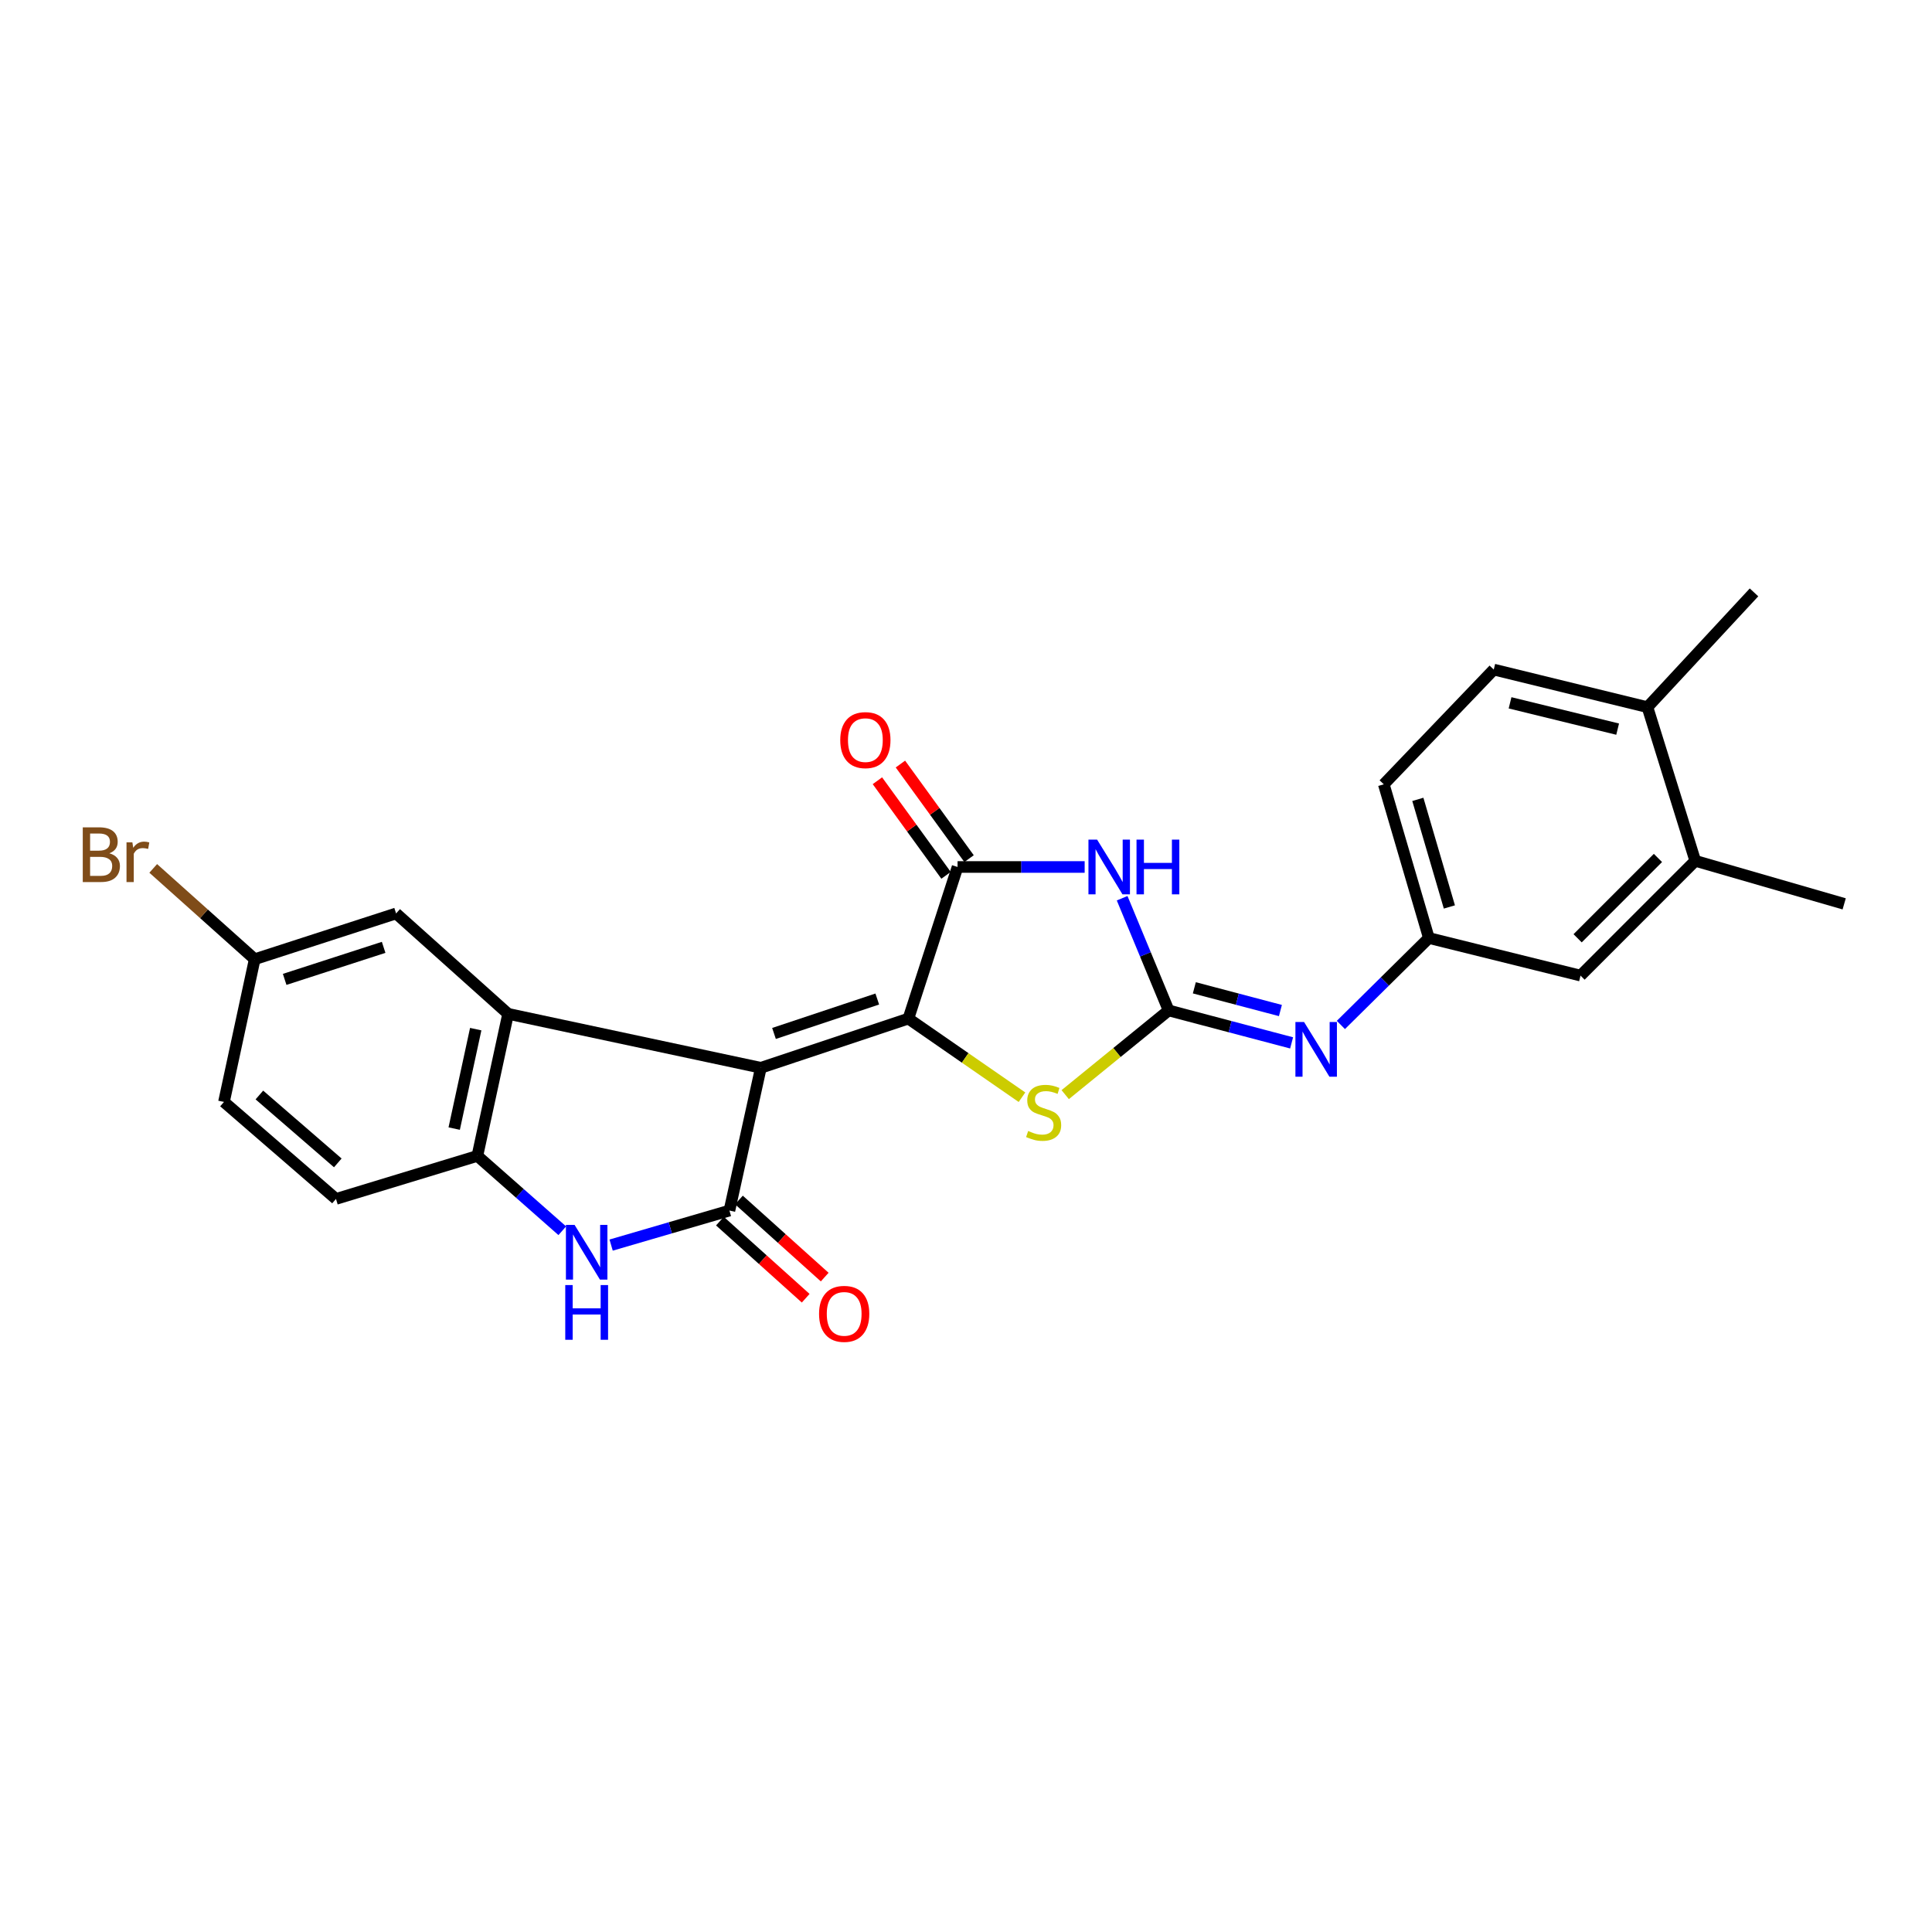 <?xml version='1.0' encoding='iso-8859-1'?>
<svg version='1.1' baseProfile='full'
              xmlns='http://www.w3.org/2000/svg'
                      xmlns:rdkit='http://www.rdkit.org/xml'
                      xmlns:xlink='http://www.w3.org/1999/xlink'
                  xml:space='preserve'
width='1000px' height='1000px' viewBox='0 0 1000 1000'>
<!-- END OF HEADER -->
<rect style='opacity:1.0;fill:#FFFFFF;stroke:none' width='1000' height='1000' x='0' y='0'> </rect>
<path class='bond-0' d='M 393.819,552.688 L 470.182,527.231' style='fill:none;fill-rule:evenodd;stroke:#000000;stroke-width:6px;stroke-linecap:butt;stroke-linejoin:miter;stroke-opacity:1' />
<path class='bond-0' d='M 400.62,534.91 L 454.074,517.09' style='fill:none;fill-rule:evenodd;stroke:#000000;stroke-width:6px;stroke-linecap:butt;stroke-linejoin:miter;stroke-opacity:1' />
<path class='bond-1' d='M 393.819,552.688 L 377.551,626.582' style='fill:none;fill-rule:evenodd;stroke:#000000;stroke-width:6px;stroke-linecap:butt;stroke-linejoin:miter;stroke-opacity:1' />
<path class='bond-5' d='M 393.819,552.688 L 263.002,524.762' style='fill:none;fill-rule:evenodd;stroke:#000000;stroke-width:6px;stroke-linecap:butt;stroke-linejoin:miter;stroke-opacity:1' />
<path class='bond-4' d='M 470.182,527.231 L 495.631,448.75' style='fill:none;fill-rule:evenodd;stroke:#000000;stroke-width:6px;stroke-linecap:butt;stroke-linejoin:miter;stroke-opacity:1' />
<path class='bond-6' d='M 470.182,527.231 L 499.58,547.575' style='fill:none;fill-rule:evenodd;stroke:#000000;stroke-width:6px;stroke-linecap:butt;stroke-linejoin:miter;stroke-opacity:1' />
<path class='bond-6' d='M 499.58,547.575 L 528.977,567.919' style='fill:none;fill-rule:evenodd;stroke:#CCCC00;stroke-width:6px;stroke-linecap:butt;stroke-linejoin:miter;stroke-opacity:1' />
<path class='bond-7' d='M 377.551,626.582 L 346.936,635.52' style='fill:none;fill-rule:evenodd;stroke:#000000;stroke-width:6px;stroke-linecap:butt;stroke-linejoin:miter;stroke-opacity:1' />
<path class='bond-7' d='M 346.936,635.52 L 316.321,644.459' style='fill:none;fill-rule:evenodd;stroke:#0000FF;stroke-width:6px;stroke-linecap:butt;stroke-linejoin:miter;stroke-opacity:1' />
<path class='bond-11' d='M 372.632,632.054 L 394.83,652.009' style='fill:none;fill-rule:evenodd;stroke:#000000;stroke-width:6px;stroke-linecap:butt;stroke-linejoin:miter;stroke-opacity:1' />
<path class='bond-11' d='M 394.83,652.009 L 417.027,671.963' style='fill:none;fill-rule:evenodd;stroke:#FF0000;stroke-width:6px;stroke-linecap:butt;stroke-linejoin:miter;stroke-opacity:1' />
<path class='bond-11' d='M 382.47,621.11 L 404.667,641.065' style='fill:none;fill-rule:evenodd;stroke:#000000;stroke-width:6px;stroke-linecap:butt;stroke-linejoin:miter;stroke-opacity:1' />
<path class='bond-11' d='M 404.667,641.065 L 426.865,661.02' style='fill:none;fill-rule:evenodd;stroke:#FF0000;stroke-width:6px;stroke-linecap:butt;stroke-linejoin:miter;stroke-opacity:1' />
<path class='bond-2' d='M 604.883,522.996 L 578.117,544.79' style='fill:none;fill-rule:evenodd;stroke:#000000;stroke-width:6px;stroke-linecap:butt;stroke-linejoin:miter;stroke-opacity:1' />
<path class='bond-2' d='M 578.117,544.79 L 551.351,566.584' style='fill:none;fill-rule:evenodd;stroke:#CCCC00;stroke-width:6px;stroke-linecap:butt;stroke-linejoin:miter;stroke-opacity:1' />
<path class='bond-9' d='M 604.883,522.996 L 636.707,531.398' style='fill:none;fill-rule:evenodd;stroke:#000000;stroke-width:6px;stroke-linecap:butt;stroke-linejoin:miter;stroke-opacity:1' />
<path class='bond-9' d='M 636.707,531.398 L 668.531,539.799' style='fill:none;fill-rule:evenodd;stroke:#0000FF;stroke-width:6px;stroke-linecap:butt;stroke-linejoin:miter;stroke-opacity:1' />
<path class='bond-9' d='M 618.186,511.289 L 640.463,517.17' style='fill:none;fill-rule:evenodd;stroke:#000000;stroke-width:6px;stroke-linecap:butt;stroke-linejoin:miter;stroke-opacity:1' />
<path class='bond-9' d='M 640.463,517.17 L 662.74,523.051' style='fill:none;fill-rule:evenodd;stroke:#0000FF;stroke-width:6px;stroke-linecap:butt;stroke-linejoin:miter;stroke-opacity:1' />
<path class='bond-26' d='M 604.883,522.996 L 592.851,493.958' style='fill:none;fill-rule:evenodd;stroke:#000000;stroke-width:6px;stroke-linecap:butt;stroke-linejoin:miter;stroke-opacity:1' />
<path class='bond-26' d='M 592.851,493.958 L 580.819,464.92' style='fill:none;fill-rule:evenodd;stroke:#0000FF;stroke-width:6px;stroke-linecap:butt;stroke-linejoin:miter;stroke-opacity:1' />
<path class='bond-3' d='M 561.418,448.75 L 528.525,448.75' style='fill:none;fill-rule:evenodd;stroke:#0000FF;stroke-width:6px;stroke-linecap:butt;stroke-linejoin:miter;stroke-opacity:1' />
<path class='bond-3' d='M 528.525,448.75 L 495.631,448.75' style='fill:none;fill-rule:evenodd;stroke:#000000;stroke-width:6px;stroke-linecap:butt;stroke-linejoin:miter;stroke-opacity:1' />
<path class='bond-13' d='M 501.586,444.429 L 483.82,419.949' style='fill:none;fill-rule:evenodd;stroke:#000000;stroke-width:6px;stroke-linecap:butt;stroke-linejoin:miter;stroke-opacity:1' />
<path class='bond-13' d='M 483.82,419.949 L 466.054,395.468' style='fill:none;fill-rule:evenodd;stroke:#FF0000;stroke-width:6px;stroke-linecap:butt;stroke-linejoin:miter;stroke-opacity:1' />
<path class='bond-13' d='M 489.677,453.072 L 471.911,428.591' style='fill:none;fill-rule:evenodd;stroke:#000000;stroke-width:6px;stroke-linecap:butt;stroke-linejoin:miter;stroke-opacity:1' />
<path class='bond-13' d='M 471.911,428.591 L 454.145,404.111' style='fill:none;fill-rule:evenodd;stroke:#FF0000;stroke-width:6px;stroke-linecap:butt;stroke-linejoin:miter;stroke-opacity:1' />
<path class='bond-8' d='M 263.002,524.762 L 247.086,598.296' style='fill:none;fill-rule:evenodd;stroke:#000000;stroke-width:6px;stroke-linecap:butt;stroke-linejoin:miter;stroke-opacity:1' />
<path class='bond-8' d='M 246.233,532.679 L 235.091,584.153' style='fill:none;fill-rule:evenodd;stroke:#000000;stroke-width:6px;stroke-linecap:butt;stroke-linejoin:miter;stroke-opacity:1' />
<path class='bond-10' d='M 263.002,524.762 L 205.017,472.793' style='fill:none;fill-rule:evenodd;stroke:#000000;stroke-width:6px;stroke-linecap:butt;stroke-linejoin:miter;stroke-opacity:1' />
<path class='bond-25' d='M 291.032,637.029 L 269.059,617.663' style='fill:none;fill-rule:evenodd;stroke:#0000FF;stroke-width:6px;stroke-linecap:butt;stroke-linejoin:miter;stroke-opacity:1' />
<path class='bond-25' d='M 269.059,617.663 L 247.086,598.296' style='fill:none;fill-rule:evenodd;stroke:#000000;stroke-width:6px;stroke-linecap:butt;stroke-linejoin:miter;stroke-opacity:1' />
<path class='bond-17' d='M 247.086,598.296 L 173.911,620.565' style='fill:none;fill-rule:evenodd;stroke:#000000;stroke-width:6px;stroke-linecap:butt;stroke-linejoin:miter;stroke-opacity:1' />
<path class='bond-14' d='M 694.036,530.516 L 716.805,508.015' style='fill:none;fill-rule:evenodd;stroke:#0000FF;stroke-width:6px;stroke-linecap:butt;stroke-linejoin:miter;stroke-opacity:1' />
<path class='bond-14' d='M 716.805,508.015 L 739.575,485.514' style='fill:none;fill-rule:evenodd;stroke:#000000;stroke-width:6px;stroke-linecap:butt;stroke-linejoin:miter;stroke-opacity:1' />
<path class='bond-19' d='M 205.017,472.793 L 131.834,496.484' style='fill:none;fill-rule:evenodd;stroke:#000000;stroke-width:6px;stroke-linecap:butt;stroke-linejoin:miter;stroke-opacity:1' />
<path class='bond-19' d='M 198.572,490.347 L 147.343,506.931' style='fill:none;fill-rule:evenodd;stroke:#000000;stroke-width:6px;stroke-linecap:butt;stroke-linejoin:miter;stroke-opacity:1' />
<path class='bond-12' d='M 877.463,445.562 L 818.08,504.97' style='fill:none;fill-rule:evenodd;stroke:#000000;stroke-width:6px;stroke-linecap:butt;stroke-linejoin:miter;stroke-opacity:1' />
<path class='bond-12' d='M 858.148,444.07 L 816.58,485.656' style='fill:none;fill-rule:evenodd;stroke:#000000;stroke-width:6px;stroke-linecap:butt;stroke-linejoin:miter;stroke-opacity:1' />
<path class='bond-23' d='M 877.463,445.562 L 954.545,467.839' style='fill:none;fill-rule:evenodd;stroke:#000000;stroke-width:6px;stroke-linecap:butt;stroke-linejoin:miter;stroke-opacity:1' />
<path class='bond-28' d='M 877.463,445.562 L 852.717,366.027' style='fill:none;fill-rule:evenodd;stroke:#000000;stroke-width:6px;stroke-linecap:butt;stroke-linejoin:miter;stroke-opacity:1' />
<path class='bond-15' d='M 739.575,485.514 L 818.08,504.97' style='fill:none;fill-rule:evenodd;stroke:#000000;stroke-width:6px;stroke-linecap:butt;stroke-linejoin:miter;stroke-opacity:1' />
<path class='bond-20' d='M 739.575,485.514 L 716.251,405.962' style='fill:none;fill-rule:evenodd;stroke:#000000;stroke-width:6px;stroke-linecap:butt;stroke-linejoin:miter;stroke-opacity:1' />
<path class='bond-20' d='M 750.197,469.441 L 733.87,413.755' style='fill:none;fill-rule:evenodd;stroke:#000000;stroke-width:6px;stroke-linecap:butt;stroke-linejoin:miter;stroke-opacity:1' />
<path class='bond-16' d='M 852.717,366.027 L 773.166,346.571' style='fill:none;fill-rule:evenodd;stroke:#000000;stroke-width:6px;stroke-linecap:butt;stroke-linejoin:miter;stroke-opacity:1' />
<path class='bond-16' d='M 837.288,377.402 L 781.603,363.783' style='fill:none;fill-rule:evenodd;stroke:#000000;stroke-width:6px;stroke-linecap:butt;stroke-linejoin:miter;stroke-opacity:1' />
<path class='bond-24' d='M 852.717,366.027 L 907.874,306.619' style='fill:none;fill-rule:evenodd;stroke:#000000;stroke-width:6px;stroke-linecap:butt;stroke-linejoin:miter;stroke-opacity:1' />
<path class='bond-27' d='M 173.911,620.565 L 115.925,570.362' style='fill:none;fill-rule:evenodd;stroke:#000000;stroke-width:6px;stroke-linecap:butt;stroke-linejoin:miter;stroke-opacity:1' />
<path class='bond-27' d='M 174.845,601.91 L 134.255,566.768' style='fill:none;fill-rule:evenodd;stroke:#000000;stroke-width:6px;stroke-linecap:butt;stroke-linejoin:miter;stroke-opacity:1' />
<path class='bond-18' d='M 773.166,346.571 L 716.251,405.962' style='fill:none;fill-rule:evenodd;stroke:#000000;stroke-width:6px;stroke-linecap:butt;stroke-linejoin:miter;stroke-opacity:1' />
<path class='bond-21' d='M 131.834,496.484 L 115.925,570.362' style='fill:none;fill-rule:evenodd;stroke:#000000;stroke-width:6px;stroke-linecap:butt;stroke-linejoin:miter;stroke-opacity:1' />
<path class='bond-22' d='M 131.834,496.484 L 105.571,472.984' style='fill:none;fill-rule:evenodd;stroke:#000000;stroke-width:6px;stroke-linecap:butt;stroke-linejoin:miter;stroke-opacity:1' />
<path class='bond-22' d='M 105.571,472.984 L 79.308,449.484' style='fill:none;fill-rule:evenodd;stroke:#7F4C19;stroke-width:6px;stroke-linecap:butt;stroke-linejoin:miter;stroke-opacity:1' />
<path  class='atom-4' d='M 567.86 434.59
L 577.14 449.59
Q 578.06 451.07, 579.54 453.75
Q 581.02 456.43, 581.1 456.59
L 581.1 434.59
L 584.86 434.59
L 584.86 462.91
L 580.98 462.91
L 571.02 446.51
Q 569.86 444.59, 568.62 442.39
Q 567.42 440.19, 567.06 439.51
L 567.06 462.91
L 563.38 462.91
L 563.38 434.59
L 567.86 434.59
' fill='#0000FF'/>
<path  class='atom-4' d='M 588.26 434.59
L 592.1 434.59
L 592.1 446.63
L 606.58 446.63
L 606.58 434.59
L 610.42 434.59
L 610.42 462.91
L 606.58 462.91
L 606.58 449.83
L 592.1 449.83
L 592.1 462.91
L 588.26 462.91
L 588.26 434.59
' fill='#0000FF'/>
<path  class='atom-7' d='M 532.185 585.396
Q 532.505 585.516, 533.825 586.076
Q 535.145 586.636, 536.585 586.996
Q 538.065 587.316, 539.505 587.316
Q 542.185 587.316, 543.745 586.036
Q 545.305 584.716, 545.305 582.436
Q 545.305 580.876, 544.505 579.916
Q 543.745 578.956, 542.545 578.436
Q 541.345 577.916, 539.345 577.316
Q 536.825 576.556, 535.305 575.836
Q 533.825 575.116, 532.745 573.596
Q 531.705 572.076, 531.705 569.516
Q 531.705 565.956, 534.105 563.756
Q 536.545 561.556, 541.345 561.556
Q 544.625 561.556, 548.345 563.116
L 547.425 566.196
Q 544.025 564.796, 541.465 564.796
Q 538.705 564.796, 537.185 565.956
Q 535.665 567.076, 535.705 569.036
Q 535.705 570.556, 536.465 571.476
Q 537.265 572.396, 538.385 572.916
Q 539.545 573.436, 541.465 574.036
Q 544.025 574.836, 545.545 575.636
Q 547.065 576.436, 548.145 578.076
Q 549.265 579.676, 549.265 582.436
Q 549.265 586.356, 546.625 588.476
Q 544.025 590.556, 539.665 590.556
Q 537.145 590.556, 535.225 589.996
Q 533.345 589.476, 531.105 588.556
L 532.185 585.396
' fill='#CCCC00'/>
<path  class='atom-8' d='M 297.397 633.996
L 306.677 648.996
Q 307.597 650.476, 309.077 653.156
Q 310.557 655.836, 310.637 655.996
L 310.637 633.996
L 314.397 633.996
L 314.397 662.316
L 310.517 662.316
L 300.557 645.916
Q 299.397 643.996, 298.157 641.796
Q 296.957 639.596, 296.597 638.916
L 296.597 662.316
L 292.917 662.316
L 292.917 633.996
L 297.397 633.996
' fill='#0000FF'/>
<path  class='atom-8' d='M 292.577 665.148
L 296.417 665.148
L 296.417 677.188
L 310.897 677.188
L 310.897 665.148
L 314.737 665.148
L 314.737 693.468
L 310.897 693.468
L 310.897 680.388
L 296.417 680.388
L 296.417 693.468
L 292.577 693.468
L 292.577 665.148
' fill='#0000FF'/>
<path  class='atom-10' d='M 674.986 528.996
L 684.266 543.996
Q 685.186 545.476, 686.666 548.156
Q 688.146 550.836, 688.226 550.996
L 688.226 528.996
L 691.986 528.996
L 691.986 557.316
L 688.106 557.316
L 678.146 540.916
Q 676.986 538.996, 675.746 536.796
Q 674.546 534.596, 674.186 533.916
L 674.186 557.316
L 670.506 557.316
L 670.506 528.996
L 674.986 528.996
' fill='#0000FF'/>
<path  class='atom-12' d='M 423.943 680.053
Q 423.943 673.253, 427.303 669.453
Q 430.663 665.653, 436.943 665.653
Q 443.223 665.653, 446.583 669.453
Q 449.943 673.253, 449.943 680.053
Q 449.943 686.933, 446.543 690.853
Q 443.143 694.733, 436.943 694.733
Q 430.703 694.733, 427.303 690.853
Q 423.943 686.973, 423.943 680.053
M 436.943 691.533
Q 441.263 691.533, 443.583 688.653
Q 445.943 685.733, 445.943 680.053
Q 445.943 674.493, 443.583 671.693
Q 441.263 668.853, 436.943 668.853
Q 432.623 668.853, 430.263 671.653
Q 427.943 674.453, 427.943 680.053
Q 427.943 685.773, 430.263 688.653
Q 432.623 691.533, 436.943 691.533
' fill='#FF0000'/>
<path  class='atom-14' d='M 434.914 383.079
Q 434.914 376.279, 438.274 372.479
Q 441.634 368.679, 447.914 368.679
Q 454.194 368.679, 457.554 372.479
Q 460.914 376.279, 460.914 383.079
Q 460.914 389.959, 457.514 393.879
Q 454.114 397.759, 447.914 397.759
Q 441.674 397.759, 438.274 393.879
Q 434.914 389.999, 434.914 383.079
M 447.914 394.559
Q 452.234 394.559, 454.554 391.679
Q 456.914 388.759, 456.914 383.079
Q 456.914 377.519, 454.554 374.719
Q 452.234 371.879, 447.914 371.879
Q 443.594 371.879, 441.234 374.679
Q 438.914 377.479, 438.914 383.079
Q 438.914 388.799, 441.234 391.679
Q 443.594 394.559, 447.914 394.559
' fill='#FF0000'/>
<path  class='atom-23' d='M 56.599 441.67
Q 59.319 442.43, 60.679 444.11
Q 62.08 445.75, 62.08 448.19
Q 62.08 452.11, 59.559 454.35
Q 57.08 456.55, 52.359 456.55
L 42.84 456.55
L 42.84 428.23
L 51.2 428.23
Q 56.039 428.23, 58.48 430.19
Q 60.919 432.15, 60.919 435.75
Q 60.919 440.03, 56.599 441.67
M 46.639 431.43
L 46.639 440.31
L 51.2 440.31
Q 53.999 440.31, 55.44 439.19
Q 56.919 438.03, 56.919 435.75
Q 56.919 431.43, 51.2 431.43
L 46.639 431.43
M 52.359 453.35
Q 55.12 453.35, 56.599 452.03
Q 58.08 450.71, 58.08 448.19
Q 58.08 445.87, 56.44 444.71
Q 54.84 443.51, 51.76 443.51
L 46.639 443.51
L 46.639 453.35
L 52.359 453.35
' fill='#7F4C19'/>
<path  class='atom-23' d='M 68.519 435.99
L 68.96 438.83
Q 71.12 435.63, 74.639 435.63
Q 75.76 435.63, 77.279 436.03
L 76.68 439.39
Q 74.96 438.99, 73.999 438.99
Q 72.32 438.99, 71.2 439.67
Q 70.12 440.31, 69.24 441.87
L 69.24 456.55
L 65.48 456.55
L 65.48 435.99
L 68.519 435.99
' fill='#7F4C19'/>
</svg>
